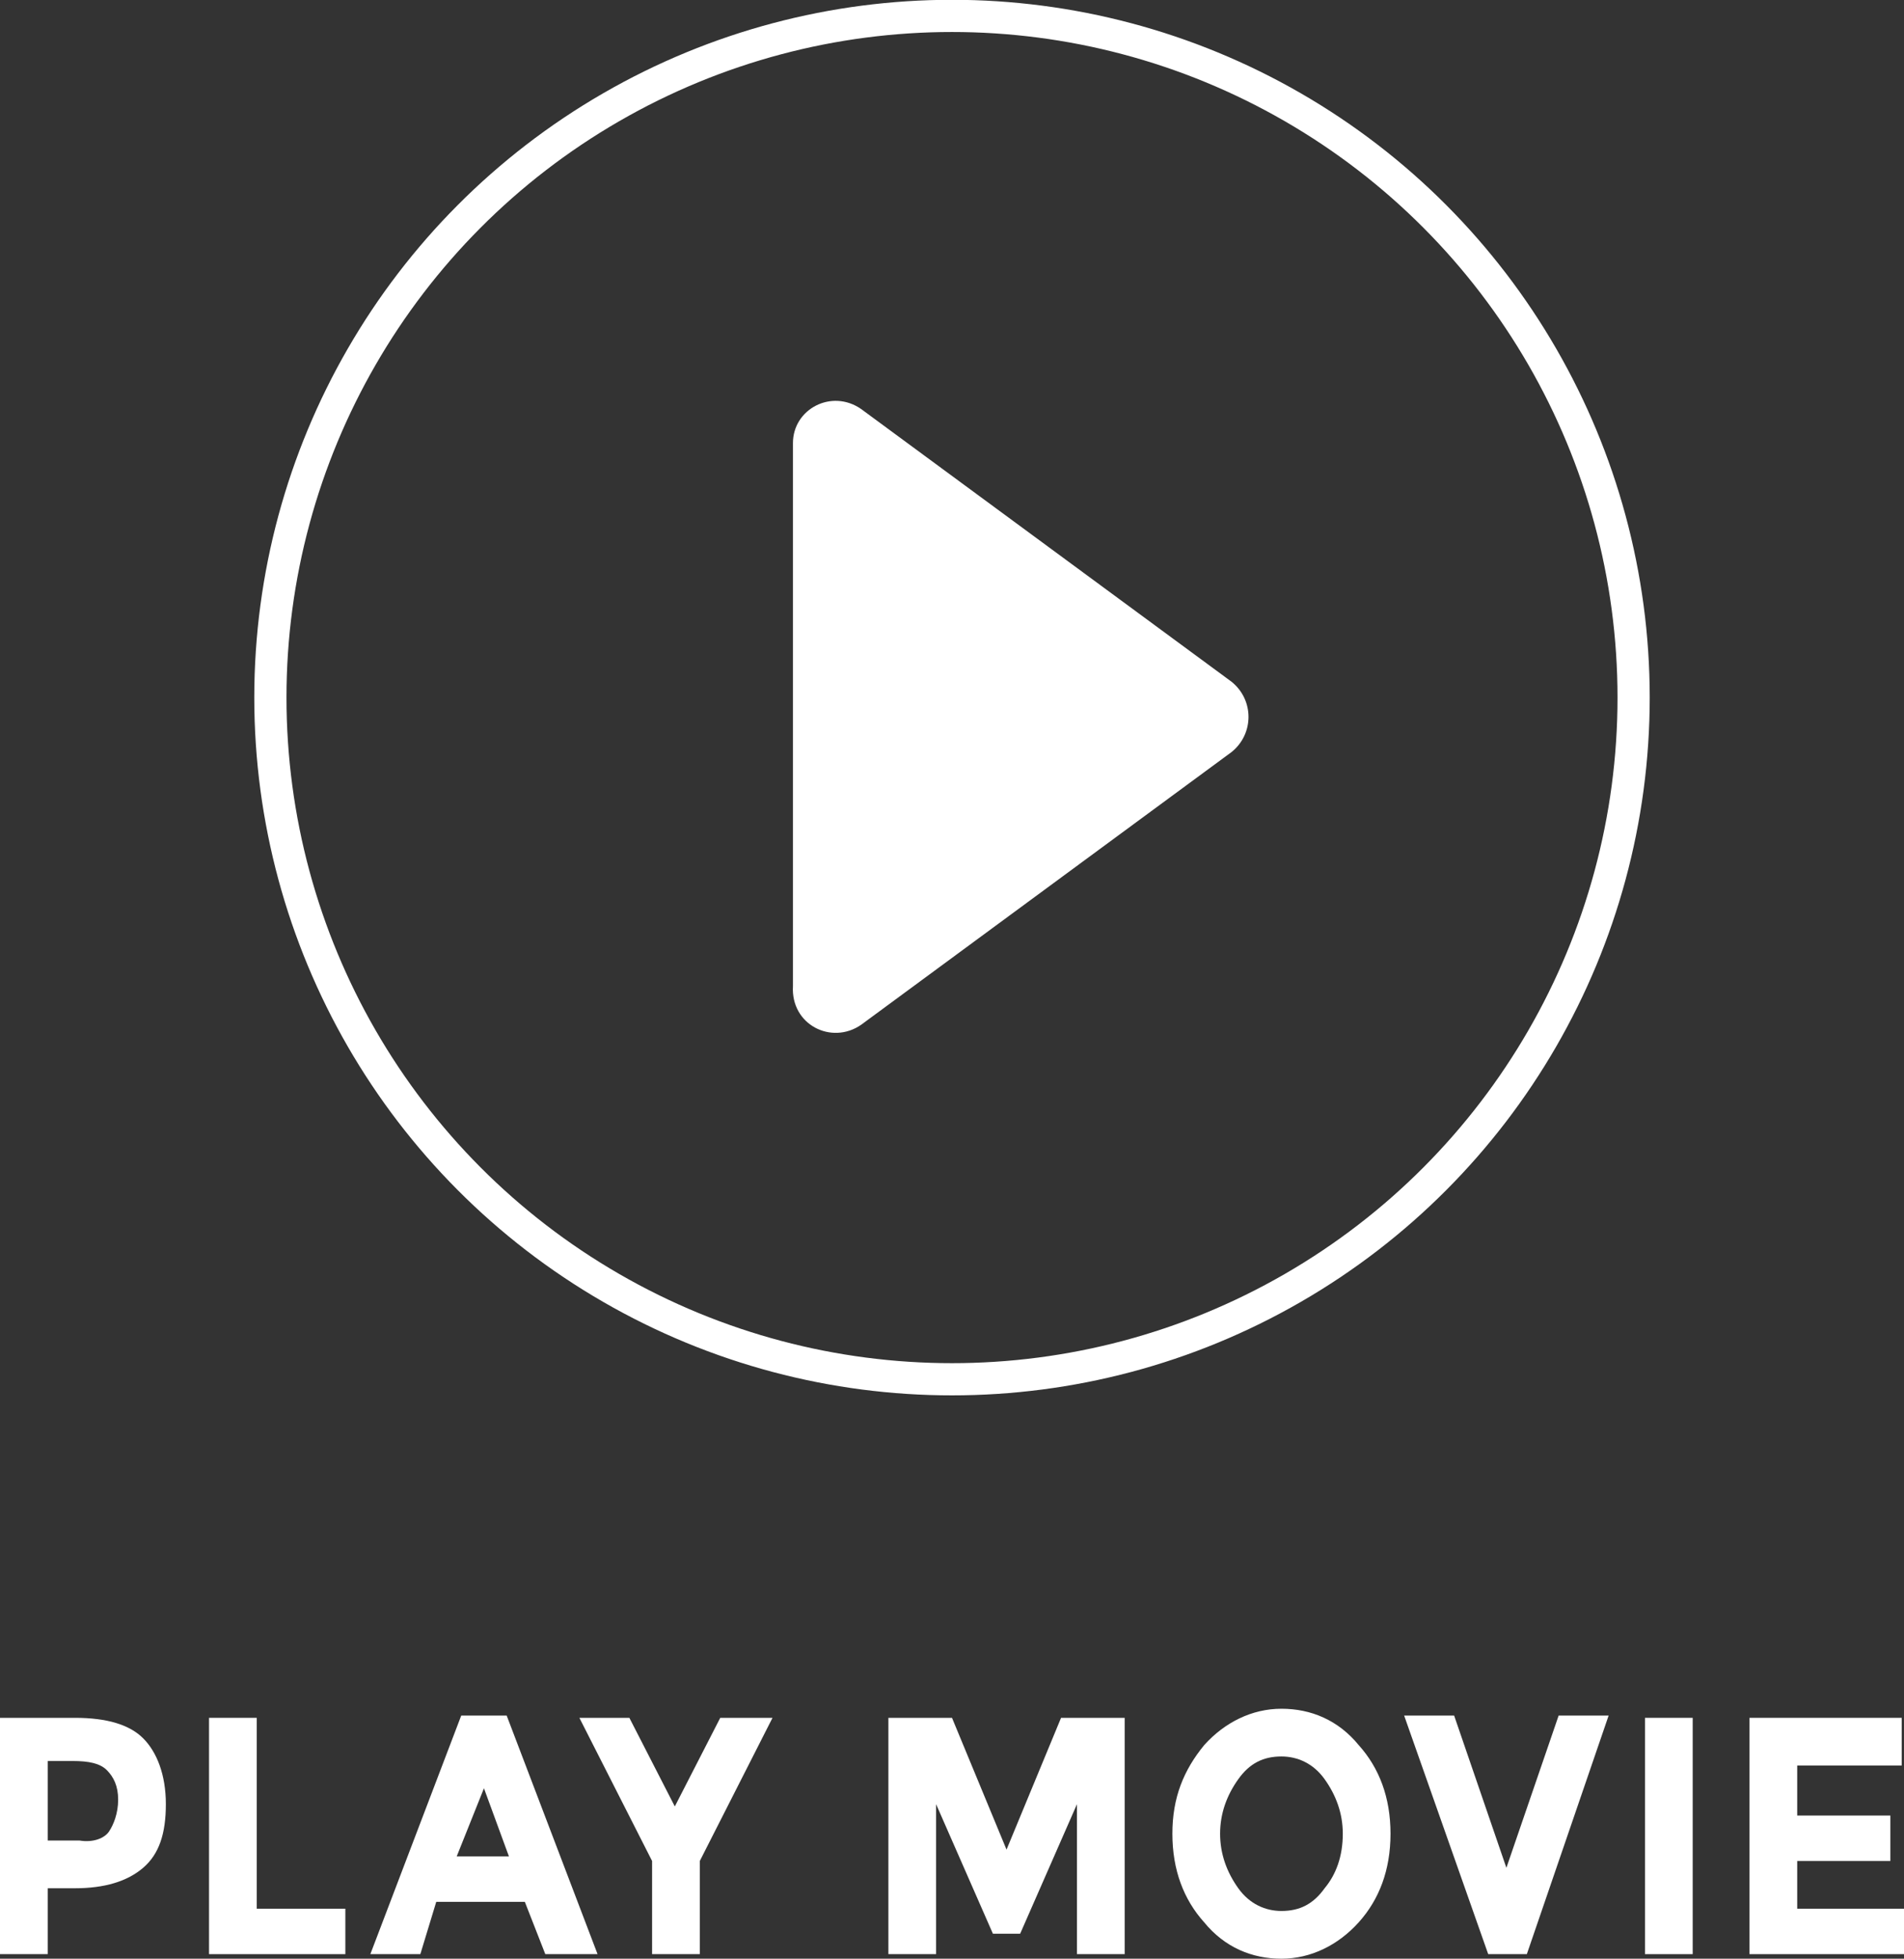 <?xml version="1.0" encoding="utf-8"?>
<!-- Generator: Adobe Illustrator 21.1.0, SVG Export Plug-In . SVG Version: 6.00 Build 0)  -->
<svg version="1.1" id="レイヤー_1" xmlns="http://www.w3.org/2000/svg" xmlns:xlink="http://www.w3.org/1999/xlink" x="0px"
	 y="0px" width="83.8px" height="86.2px" viewBox="0 0 83.8 86.2" style="enable-background:new 0 0 83.8 86.2;"
	 xml:space="preserve">
<rect x="0" y="0" width="83.8" height="86.2" fill="#333333" stroke="none"/>
<style type="text/css">
	.st0{fill:#FFFFFF;}
	.st1{fill:none;stroke:#FFFFFF;stroke-width:1.417;stroke-miterlimit:10;}
</style>
<g>
	<path class="st0" d="M37.9,45.1l16.3-12c1-0.8,1-2.3,0-3.1l-16.3-12c-1.3-0.9-3,0-3,1.5v23.9C34.8,45.1,36.6,46,37.9,45.1z"/>
	<circle class="st1" cx="41.9" cy="30.7" r="30"/>
</g>
<g>
	<path class="st0" d="M6.3,76.5c0.6,0.6,1,1.6,1,2.9c0,1.3-0.3,2.2-1,2.8c-0.7,0.6-1.7,0.9-3,0.9H2.1V86H0V75.6h3.3
		C4.7,75.6,5.7,75.9,6.3,76.5z M4.8,80.6c0.2-0.3,0.4-0.8,0.4-1.4c0-0.6-0.2-1-0.5-1.3s-0.8-0.4-1.5-0.4H2.1v3.5h1.4
		C4.1,81.1,4.6,80.9,4.8,80.6z"/>
	<path class="st0" d="M9.2,86V75.6h2.1V84h3.9V86H9.2z"/>
	<path class="st0" d="M24,86l-0.9-2.3h-3.9L18.5,86h-2.2l4-10.5h2l4,10.5H24z M21.3,78.7l-1.2,3h2.3L21.3,78.7z"/>
	<path class="st0" d="M30.8,86h-2.1v-4.1l-3.2-6.3h2.2l2,3.9l2-3.9H34l-3.2,6.3V86z"/>
	<path class="st0" d="M47.4,79.4l-2.5,5.7h-1.2l-2.5-5.7V86h-2.1V75.6h2.8l2.4,5.8l2.4-5.8h2.8V86h-2.1V79.4z"/>
	<path class="st0" d="M59.8,84.6c-0.9,1-2.1,1.6-3.4,1.6s-2.5-0.5-3.4-1.6c-0.9-1-1.4-2.3-1.4-3.9s0.5-2.8,1.4-3.9
		c0.9-1,2.1-1.6,3.4-1.6s2.5,0.5,3.4,1.6c0.9,1,1.4,2.3,1.4,3.9S60.7,83.6,59.8,84.6z M59.1,80.7c0-0.9-0.3-1.7-0.8-2.4
		s-1.2-1-1.9-1c-0.8,0-1.4,0.3-1.9,1s-0.8,1.5-0.8,2.4c0,0.9,0.3,1.7,0.8,2.4c0.5,0.7,1.2,1,1.9,1c0.8,0,1.4-0.3,1.9-1
		C58.8,82.5,59.1,81.7,59.1,80.7z"/>
	<path class="st0" d="M66.3,82.2l2.3-6.7h2.2L67.2,86h-1.7l-3.7-10.5H64L66.3,82.2z"/>
	<path class="st0" d="M72.4,75.6h2.1V86h-2.1V75.6z"/>
	<path class="st0" d="M83.7,75.6v2.1h-4.6v2.2h4.1v2h-4.1V84h4.7V86H77V75.6H83.7z"/>
</g>
</svg>
